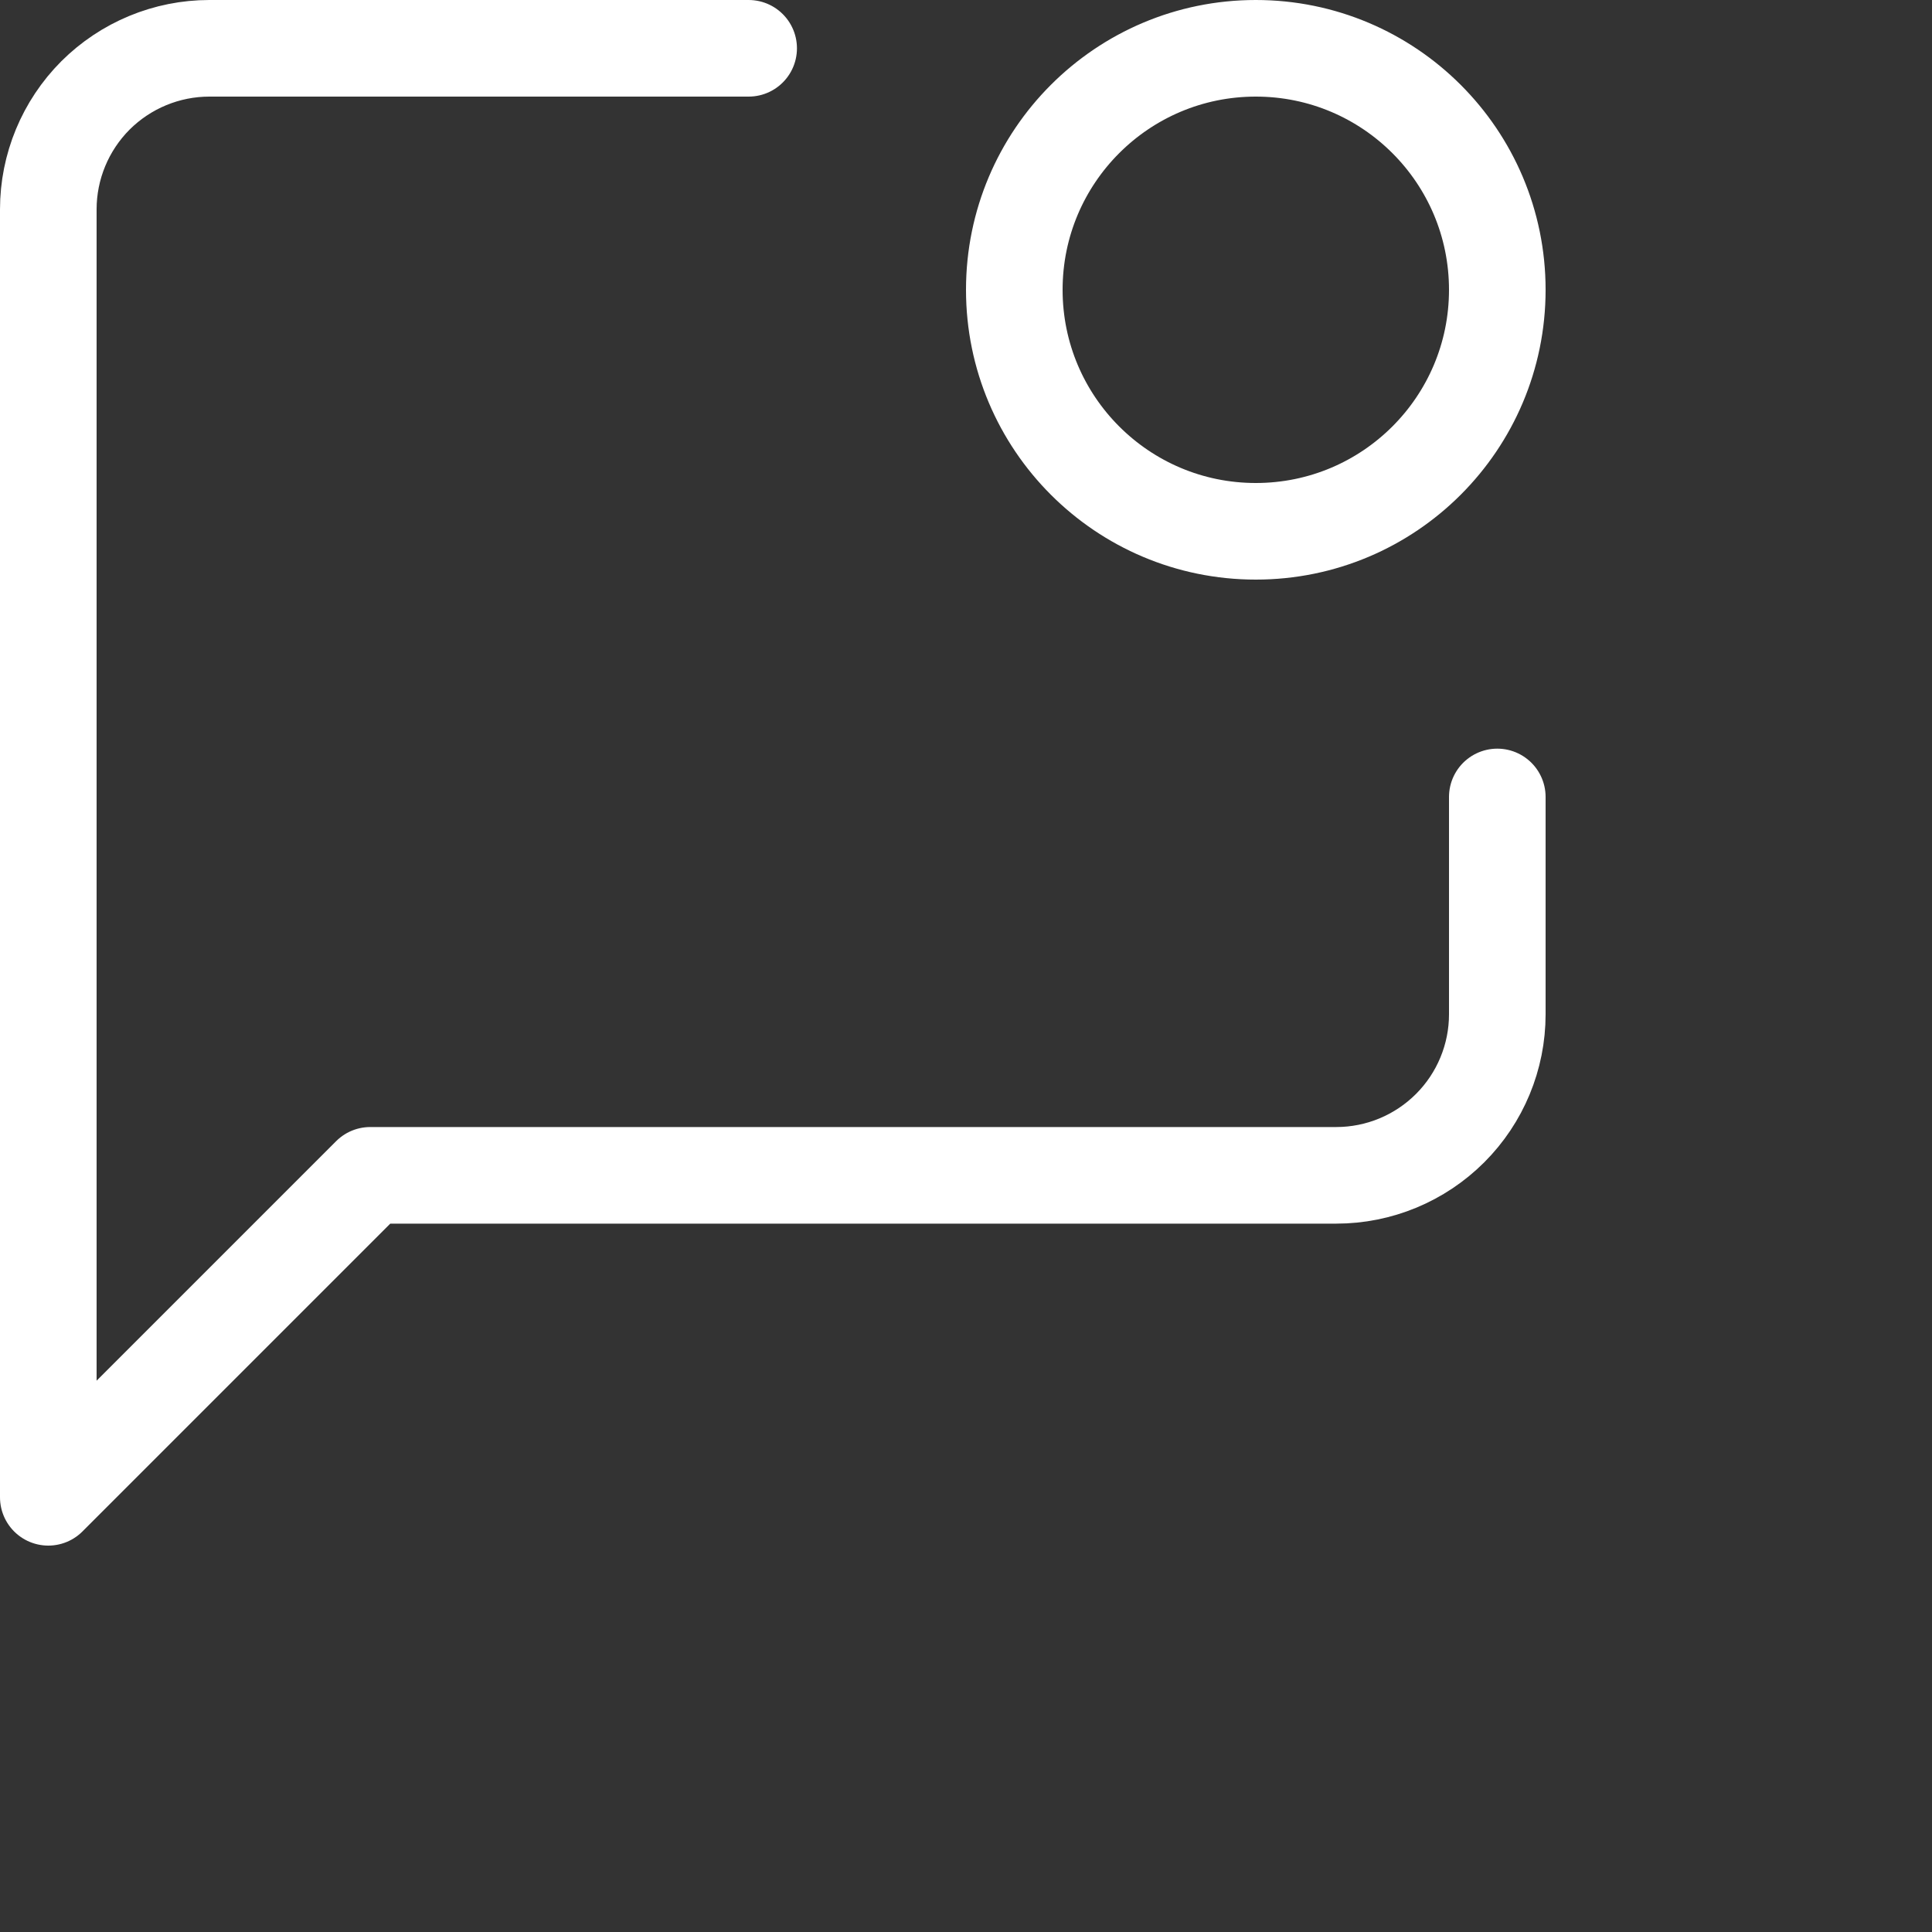<svg viewBox="0 0 20 20" fill="none" xmlns="http://www.w3.org/2000/svg">
<rect x="0" y="0" width="20" height="20" fill="#333333" stroke="none"/>
<path d="M7.75 0.5H2.167C1.725 0.5 1.301 0.676 0.988 0.988C0.676 1.301 0.5 1.725 0.5 2.167V15.5L3.833 12.167H13.833C14.275 12.167 14.699 11.991 15.012 11.678C15.324 11.366 15.5 10.942 15.5 10.5V8.25M15.5 3C15.5 4.381 14.381 5.5 13 5.5C11.619 5.5 10.5 4.381 10.5 3C10.5 1.619 11.619 0.5 13 0.5C14.381 0.5 15.5 1.619 15.5 3Z" stroke="white" stroke-linecap="round" stroke-linejoin="round"/>
</svg>
